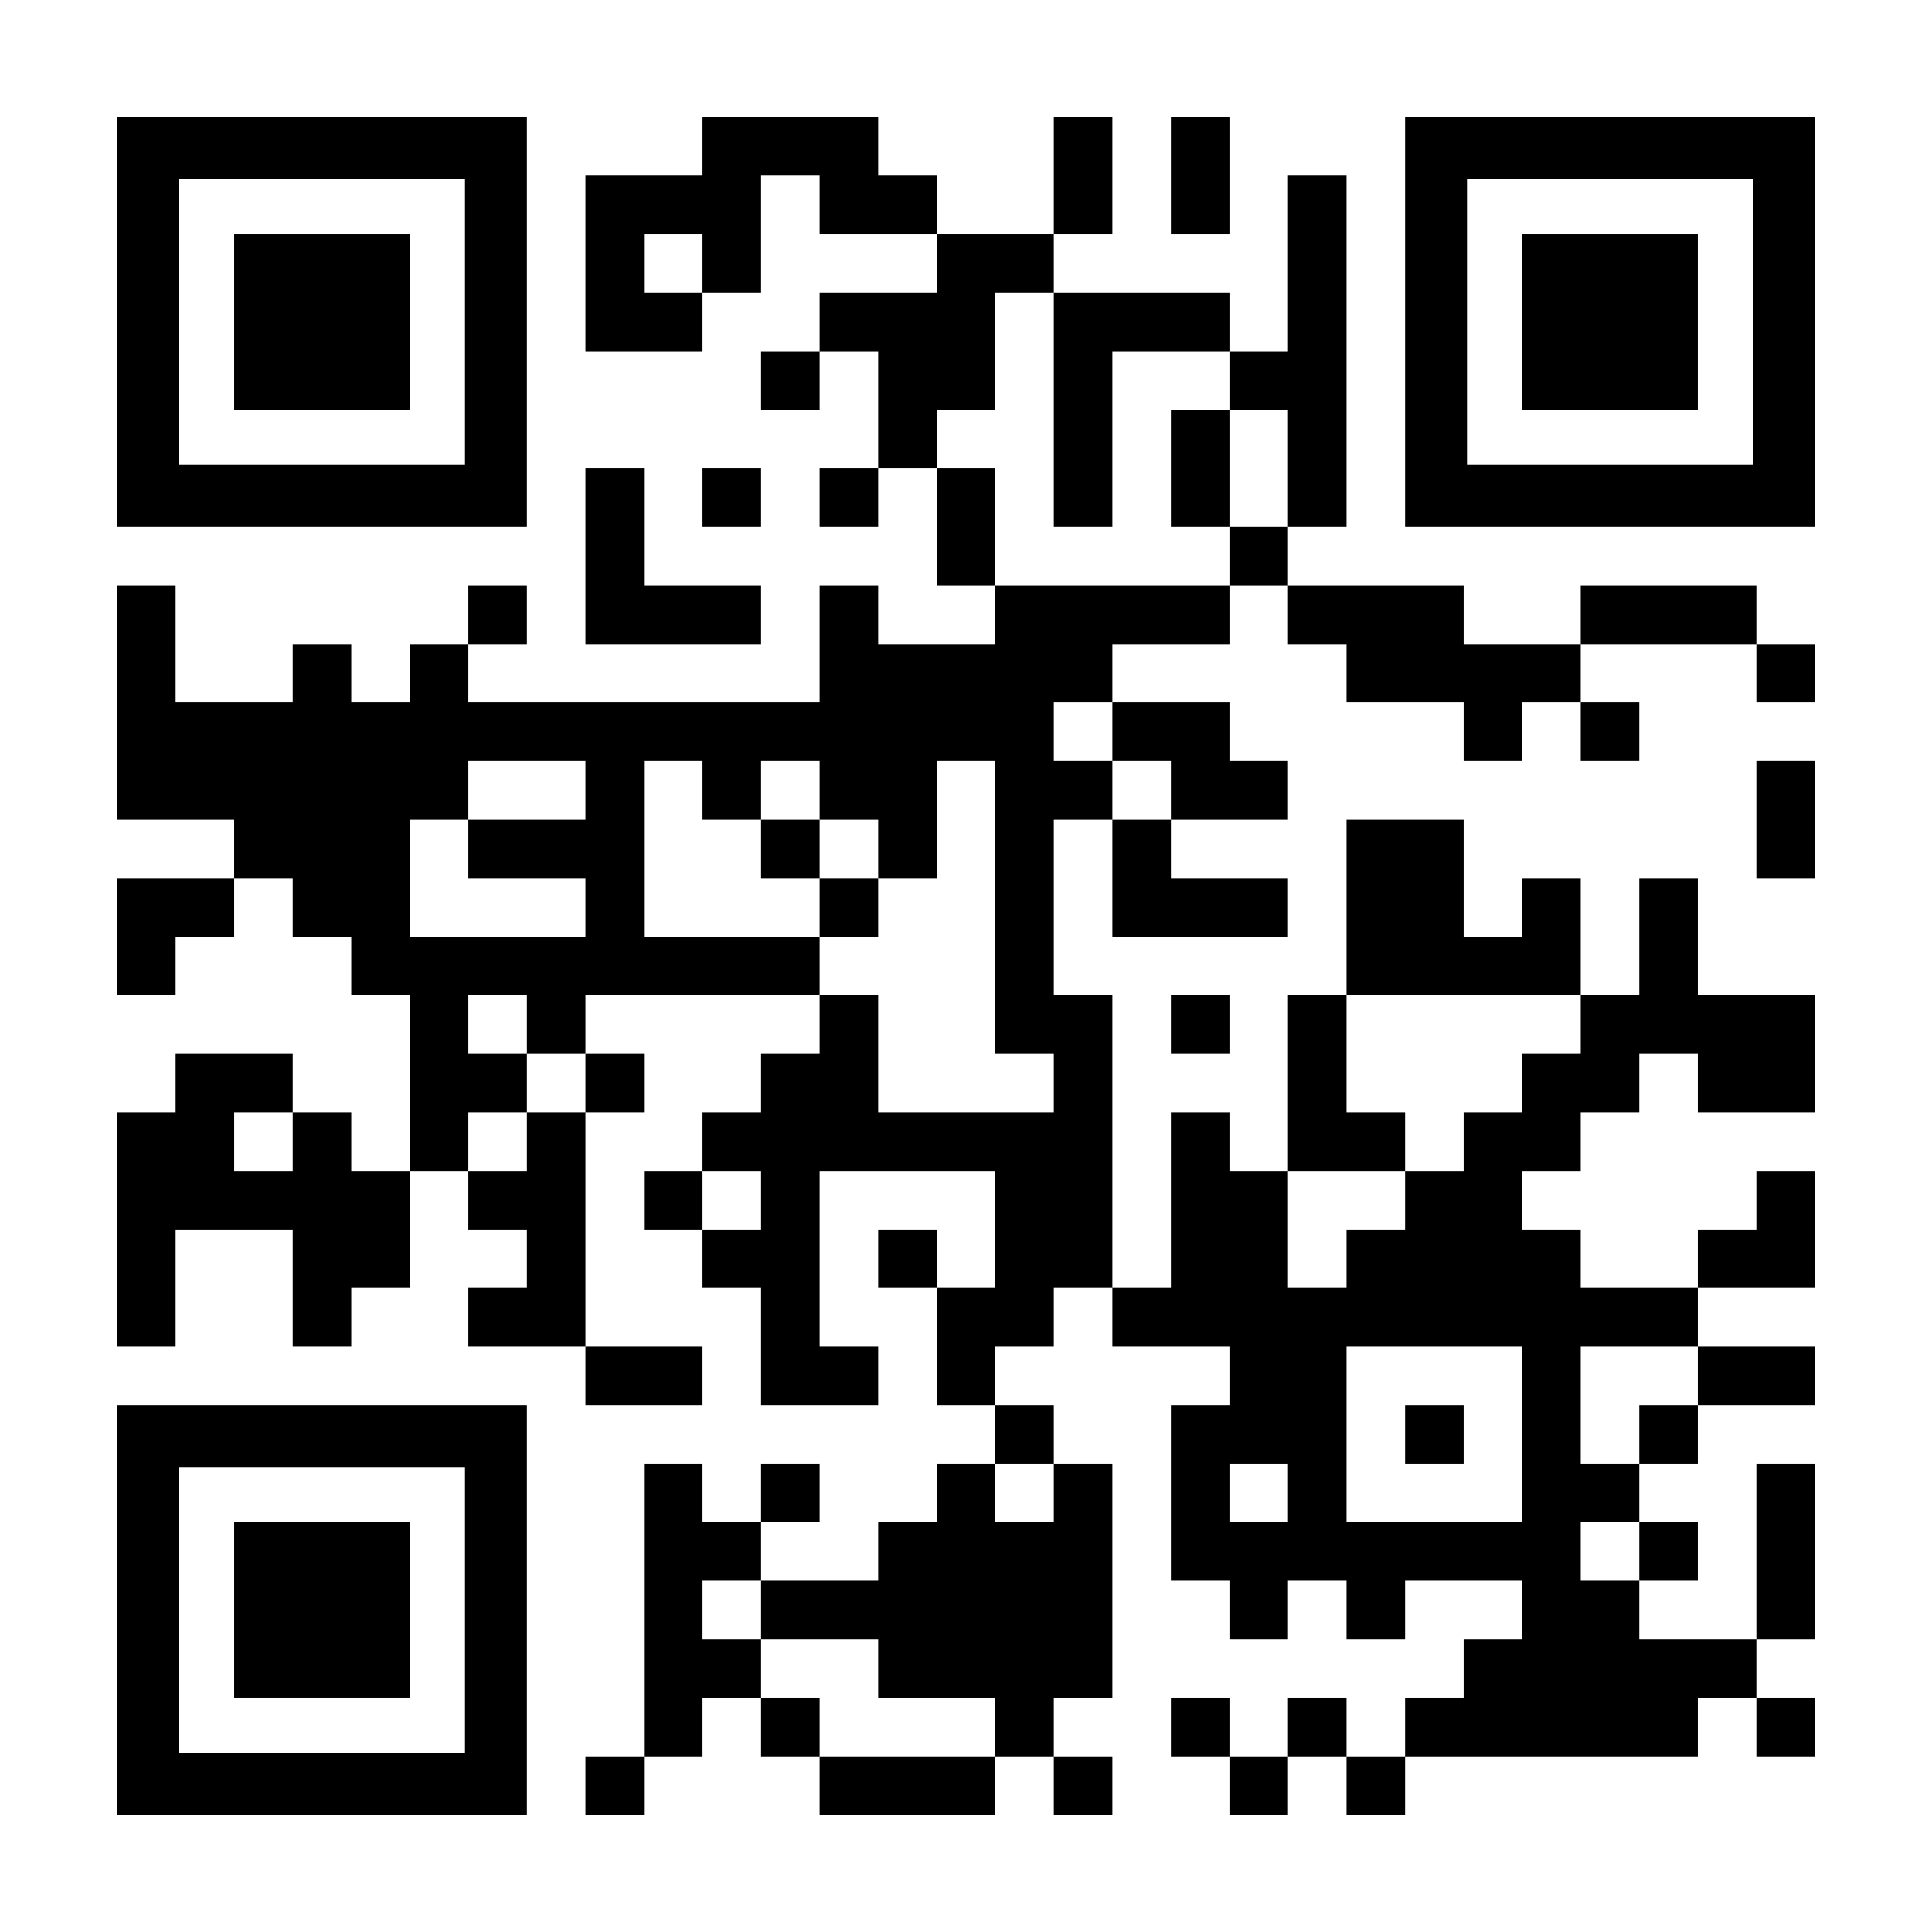 <?xml version="1.0" encoding="UTF-8" standalone="yes"?>
<svg version="1.0" xmlns="http://www.w3.org/2000/svg" width="1155px" height="1155px" viewBox="0 0 1155 1155" preserveAspectRatio="xMidYMid meet">
  <g transform="translate(0,1155) scale(0.1,-0.1)" fill="#000000" stroke="none">
    <path d="M700 9625 l0 -1225 1225 0 1225 0 0 1225 0 1225 -1225 0 -1225 0 0
-1225z m2080 0 l0 -855 -855 0 -855 0 0 855 0 855 855 0 855 0 0 -855z"/>
    <path d="M1400 9625 l0 -525 525 0 525 0 0 525 0 525 -525 0 -525 0 0 -525z"/>
    <path d="M4200 10675 l0 -175 -350 0 -350 0 0 -525 0 -525 350 0 350 0 0 175
0 175 175 0 175 0 0 350 0 350 175 0 175 0 0 -175 0 -175 350 0 350 0 0 -175
0 -175 -350 0 -350 0 0 -175 0 -175 -175 0 -175 0 0 -175 0 -175 175 0 175 0
0 175 0 175 175 0 175 0 0 -350 0 -350 -175 0 -175 0 0 -175 0 -175 175 0 175
0 0 175 0 175 175 0 175 0 0 -350 0 -350 175 0 175 0 0 -175 0 -175 -350 0
-350 0 0 175 0 175 -175 0 -175 0 0 -350 0 -350 -1050 0 -1050 0 0 175 0 175
175 0 175 0 0 175 0 175 -175 0 -175 0 0 -175 0 -175 -175 0 -175 0 0 -175 0
-175 -175 0 -175 0 0 175 0 175 -175 0 -175 0 0 -175 0 -175 -350 0 -350 0 0
350 0 350 -175 0 -175 0 0 -700 0 -700 350 0 350 0 0 -175 0 -175 -350 0 -350
0 0 -350 0 -350 175 0 175 0 0 175 0 175 175 0 175 0 0 175 0 175 175 0 175 0
0 -175 0 -175 175 0 175 0 0 -175 0 -175 175 0 175 0 0 -525 0 -525 -175 0
-175 0 0 175 0 175 -175 0 -175 0 0 175 0 175 -350 0 -350 0 0 -175 0 -175
-175 0 -175 0 0 -700 0 -700 175 0 175 0 0 350 0 350 350 0 350 0 0 -350 0
-350 175 0 175 0 0 175 0 175 175 0 175 0 0 350 0 350 175 0 175 0 0 -175 0
-175 175 0 175 0 0 -175 0 -175 -175 0 -175 0 0 -175 0 -175 350 0 350 0 0
-175 0 -175 350 0 350 0 0 175 0 175 -350 0 -350 0 0 700 0 700 175 0 175 0 0
175 0 175 -175 0 -175 0 0 175 0 175 700 0 700 0 0 -175 0 -175 -175 0 -175 0
0 -175 0 -175 -175 0 -175 0 0 -175 0 -175 -175 0 -175 0 0 -175 0 -175 175 0
175 0 0 -175 0 -175 175 0 175 0 0 -350 0 -350 350 0 350 0 0 175 0 175 -175
0 -175 0 0 525 0 525 525 0 525 0 0 -350 0 -350 -175 0 -175 0 0 175 0 175
-175 0 -175 0 0 -175 0 -175 175 0 175 0 0 -350 0 -350 175 0 175 0 0 -175 0
-175 -175 0 -175 0 0 -175 0 -175 -175 0 -175 0 0 -175 0 -175 -350 0 -350 0
0 175 0 175 175 0 175 0 0 175 0 175 -175 0 -175 0 0 -175 0 -175 -175 0 -175
0 0 175 0 175 -175 0 -175 0 0 -875 0 -875 -175 0 -175 0 0 -175 0 -175 175 0
175 0 0 175 0 175 175 0 175 0 0 175 0 175 175 0 175 0 0 -175 0 -175 175 0
175 0 0 -175 0 -175 525 0 525 0 0 175 0 175 175 0 175 0 0 -175 0 -175 175 0
175 0 0 175 0 175 -175 0 -175 0 0 175 0 175 175 0 175 0 0 700 0 700 -175 0
-175 0 0 175 0 175 -175 0 -175 0 0 175 0 175 175 0 175 0 0 175 0 175 175 0
175 0 0 -175 0 -175 350 0 350 0 0 -175 0 -175 -175 0 -175 0 0 -525 0 -525
175 0 175 0 0 -175 0 -175 175 0 175 0 0 175 0 175 175 0 175 0 0 -175 0 -175
175 0 175 0 0 175 0 175 350 0 350 0 0 -175 0 -175 -175 0 -175 0 0 -175 0
-175 -175 0 -175 0 0 -175 0 -175 -175 0 -175 0 0 175 0 175 -175 0 -175 0 0
-175 0 -175 -175 0 -175 0 0 175 0 175 -175 0 -175 0 0 -175 0 -175 175 0 175
0 0 -175 0 -175 175 0 175 0 0 175 0 175 175 0 175 0 0 -175 0 -175 175 0 175
0 0 175 0 175 875 0 875 0 0 175 0 175 175 0 175 0 0 -175 0 -175 175 0 175 0
0 175 0 175 -175 0 -175 0 0 175 0 175 175 0 175 0 0 525 0 525 -175 0 -175 0
0 -525 0 -525 -350 0 -350 0 0 175 0 175 175 0 175 0 0 175 0 175 -175 0 -175
0 0 175 0 175 175 0 175 0 0 175 0 175 350 0 350 0 0 175 0 175 -350 0 -350 0
0 175 0 175 350 0 350 0 0 350 0 350 -175 0 -175 0 0 -175 0 -175 -175 0 -175
0 0 -175 0 -175 -350 0 -350 0 0 175 0 175 -175 0 -175 0 0 175 0 175 175 0
175 0 0 175 0 175 175 0 175 0 0 175 0 175 175 0 175 0 0 -175 0 -175 350 0
350 0 0 350 0 350 -350 0 -350 0 0 350 0 350 -175 0 -175 0 0 -350 0 -350
-175 0 -175 0 0 350 0 350 -175 0 -175 0 0 -175 0 -175 -175 0 -175 0 0 350 0
350 -350 0 -350 0 0 -525 0 -525 -175 0 -175 0 0 -525 0 -525 -175 0 -175 0 0
175 0 175 -175 0 -175 0 0 -525 0 -525 -175 0 -175 0 0 875 0 875 -175 0 -175
0 0 525 0 525 175 0 175 0 0 -350 0 -350 525 0 525 0 0 175 0 175 -350 0 -350
0 0 175 0 175 350 0 350 0 0 175 0 175 -175 0 -175 0 0 175 0 175 -350 0 -350
0 0 175 0 175 350 0 350 0 0 175 0 175 175 0 175 0 0 -175 0 -175 175 0 175 0
0 -175 0 -175 350 0 350 0 0 -175 0 -175 175 0 175 0 0 175 0 175 175 0 175 0
0 -175 0 -175 175 0 175 0 0 175 0 175 -175 0 -175 0 0 175 0 175 525 0 525 0
0 -175 0 -175 175 0 175 0 0 175 0 175 -175 0 -175 0 0 175 0 175 -525 0 -525
0 0 -175 0 -175 -350 0 -350 0 0 175 0 175 -525 0 -525 0 0 175 0 175 175 0
175 0 0 1050 0 1050 -175 0 -175 0 0 -525 0 -525 -175 0 -175 0 0 175 0 175
-525 0 -525 0 0 175 0 175 175 0 175 0 0 350 0 350 -175 0 -175 0 0 -350 0
-350 -350 0 -350 0 0 175 0 175 -175 0 -175 0 0 175 0 175 -525 0 -525 0 0
-175z m0 -700 l0 -175 -175 0 -175 0 0 175 0 175 175 0 175 0 0 -175z m2100
-875 l0 -700 175 0 175 0 0 525 0 525 350 0 350 0 0 -175 0 -175 175 0 175 0
0 -350 0 -350 -175 0 -175 0 0 -175 0 -175 -700 0 -700 0 0 350 0 350 -175 0
-175 0 0 175 0 175 175 0 175 0 0 350 0 350 175 0 175 0 0 -700z m350 -1925
l0 -175 175 0 175 0 0 -175 0 -175 -175 0 -175 0 0 175 0 175 -175 0 -175 0 0
175 0 175 175 0 175 0 0 -175z m-3150 -350 l0 -175 -350 0 -350 0 0 -175 0
-175 350 0 350 0 0 -175 0 -175 -525 0 -525 0 0 350 0 350 175 0 175 0 0 175
0 175 350 0 350 0 0 -175z m700 0 l0 -175 175 0 175 0 0 175 0 175 175 0 175
0 0 -175 0 -175 175 0 175 0 0 -175 0 -175 175 0 175 0 0 350 0 350 175 0 175
0 0 -875 0 -875 175 0 175 0 0 -175 0 -175 -525 0 -525 0 0 350 0 350 -175 0
-175 0 0 175 0 175 -525 0 -525 0 0 525 0 525 175 0 175 0 0 -175z m-1050
-1400 l0 -175 175 0 175 0 0 -175 0 -175 -175 0 -175 0 0 -175 0 -175 -175 0
-175 0 0 175 0 175 175 0 175 0 0 175 0 175 -175 0 -175 0 0 175 0 175 175 0
175 0 0 -175z m6300 0 l0 -175 -175 0 -175 0 0 -175 0 -175 -175 0 -175 0 0
-175 0 -175 -175 0 -175 0 0 -175 0 -175 -175 0 -175 0 0 -175 0 -175 -175 0
-175 0 0 350 0 350 350 0 350 0 0 175 0 175 -175 0 -175 0 0 350 0 350 700 0
700 0 0 -175z m-7700 -700 l0 -175 -175 0 -175 0 0 175 0 175 175 0 175 0 0
-175z m2800 -350 l0 -175 -175 0 -175 0 0 175 0 175 175 0 175 0 0 -175z
m4550 -1400 l0 -525 -525 0 -525 0 0 525 0 525 525 0 525 0 0 -525z m1050 350
l0 -175 -175 0 -175 0 0 -175 0 -175 -175 0 -175 0 0 350 0 350 350 0 350 0 0
-175z m-3850 -700 l0 -175 -175 0 -175 0 0 175 0 175 175 0 175 0 0 -175z
m1400 0 l0 -175 -175 0 -175 0 0 175 0 175 175 0 175 0 0 -175z m2100 -350 l0
-175 -175 0 -175 0 0 175 0 175 175 0 175 0 0 -175z m-5250 -350 l0 -175 350
0 350 0 0 -175 0 -175 350 0 350 0 0 -175 0 -175 -525 0 -525 0 0 175 0 175
-175 0 -175 0 0 175 0 175 -175 0 -175 0 0 175 0 175 175 0 175 0 0 -175z"/>
    <path d="M7000 8750 l0 -350 175 0 175 0 0 350 0 350 -175 0 -175 0 0 -350z"/>
    <path d="M4550 6475 l0 -175 175 0 175 0 0 -175 0 -175 175 0 175 0 0 175 0
175 -175 0 -175 0 0 175 0 175 -175 0 -175 0 0 -175z"/>
    <path d="M8400 2975 l0 -175 175 0 175 0 0 175 0 175 -175 0 -175 0 0 -175z"/>
    <path d="M7000 10500 l0 -350 175 0 175 0 0 350 0 350 -175 0 -175 0 0 -350z"/>
    <path d="M8400 9625 l0 -1225 1225 0 1225 0 0 1225 0 1225 -1225 0 -1225 0 0
-1225z m2080 0 l0 -855 -855 0 -855 0 0 855 0 855 855 0 855 0 0 -855z"/>
    <path d="M9100 9625 l0 -525 525 0 525 0 0 525 0 525 -525 0 -525 0 0 -525z"/>
    <path d="M3500 8225 l0 -525 525 0 525 0 0 175 0 175 -350 0 -350 0 0 350 0
350 -175 0 -175 0 0 -525z"/>
    <path d="M4200 8575 l0 -175 175 0 175 0 0 175 0 175 -175 0 -175 0 0 -175z"/>
    <path d="M10500 6650 l0 -350 175 0 175 0 0 350 0 350 -175 0 -175 0 0 -350z"/>
    <path d="M7000 5425 l0 -175 175 0 175 0 0 175 0 175 -175 0 -175 0 0 -175z"/>
    <path d="M700 1925 l0 -1225 1225 0 1225 0 0 1225 0 1225 -1225 0 -1225 0 0
-1225z m2080 0 l0 -855 -855 0 -855 0 0 855 0 855 855 0 855 0 0 -855z"/>
    <path d="M1400 1925 l0 -525 525 0 525 0 0 525 0 525 -525 0 -525 0 0 -525z"/>
  </g>
</svg>
